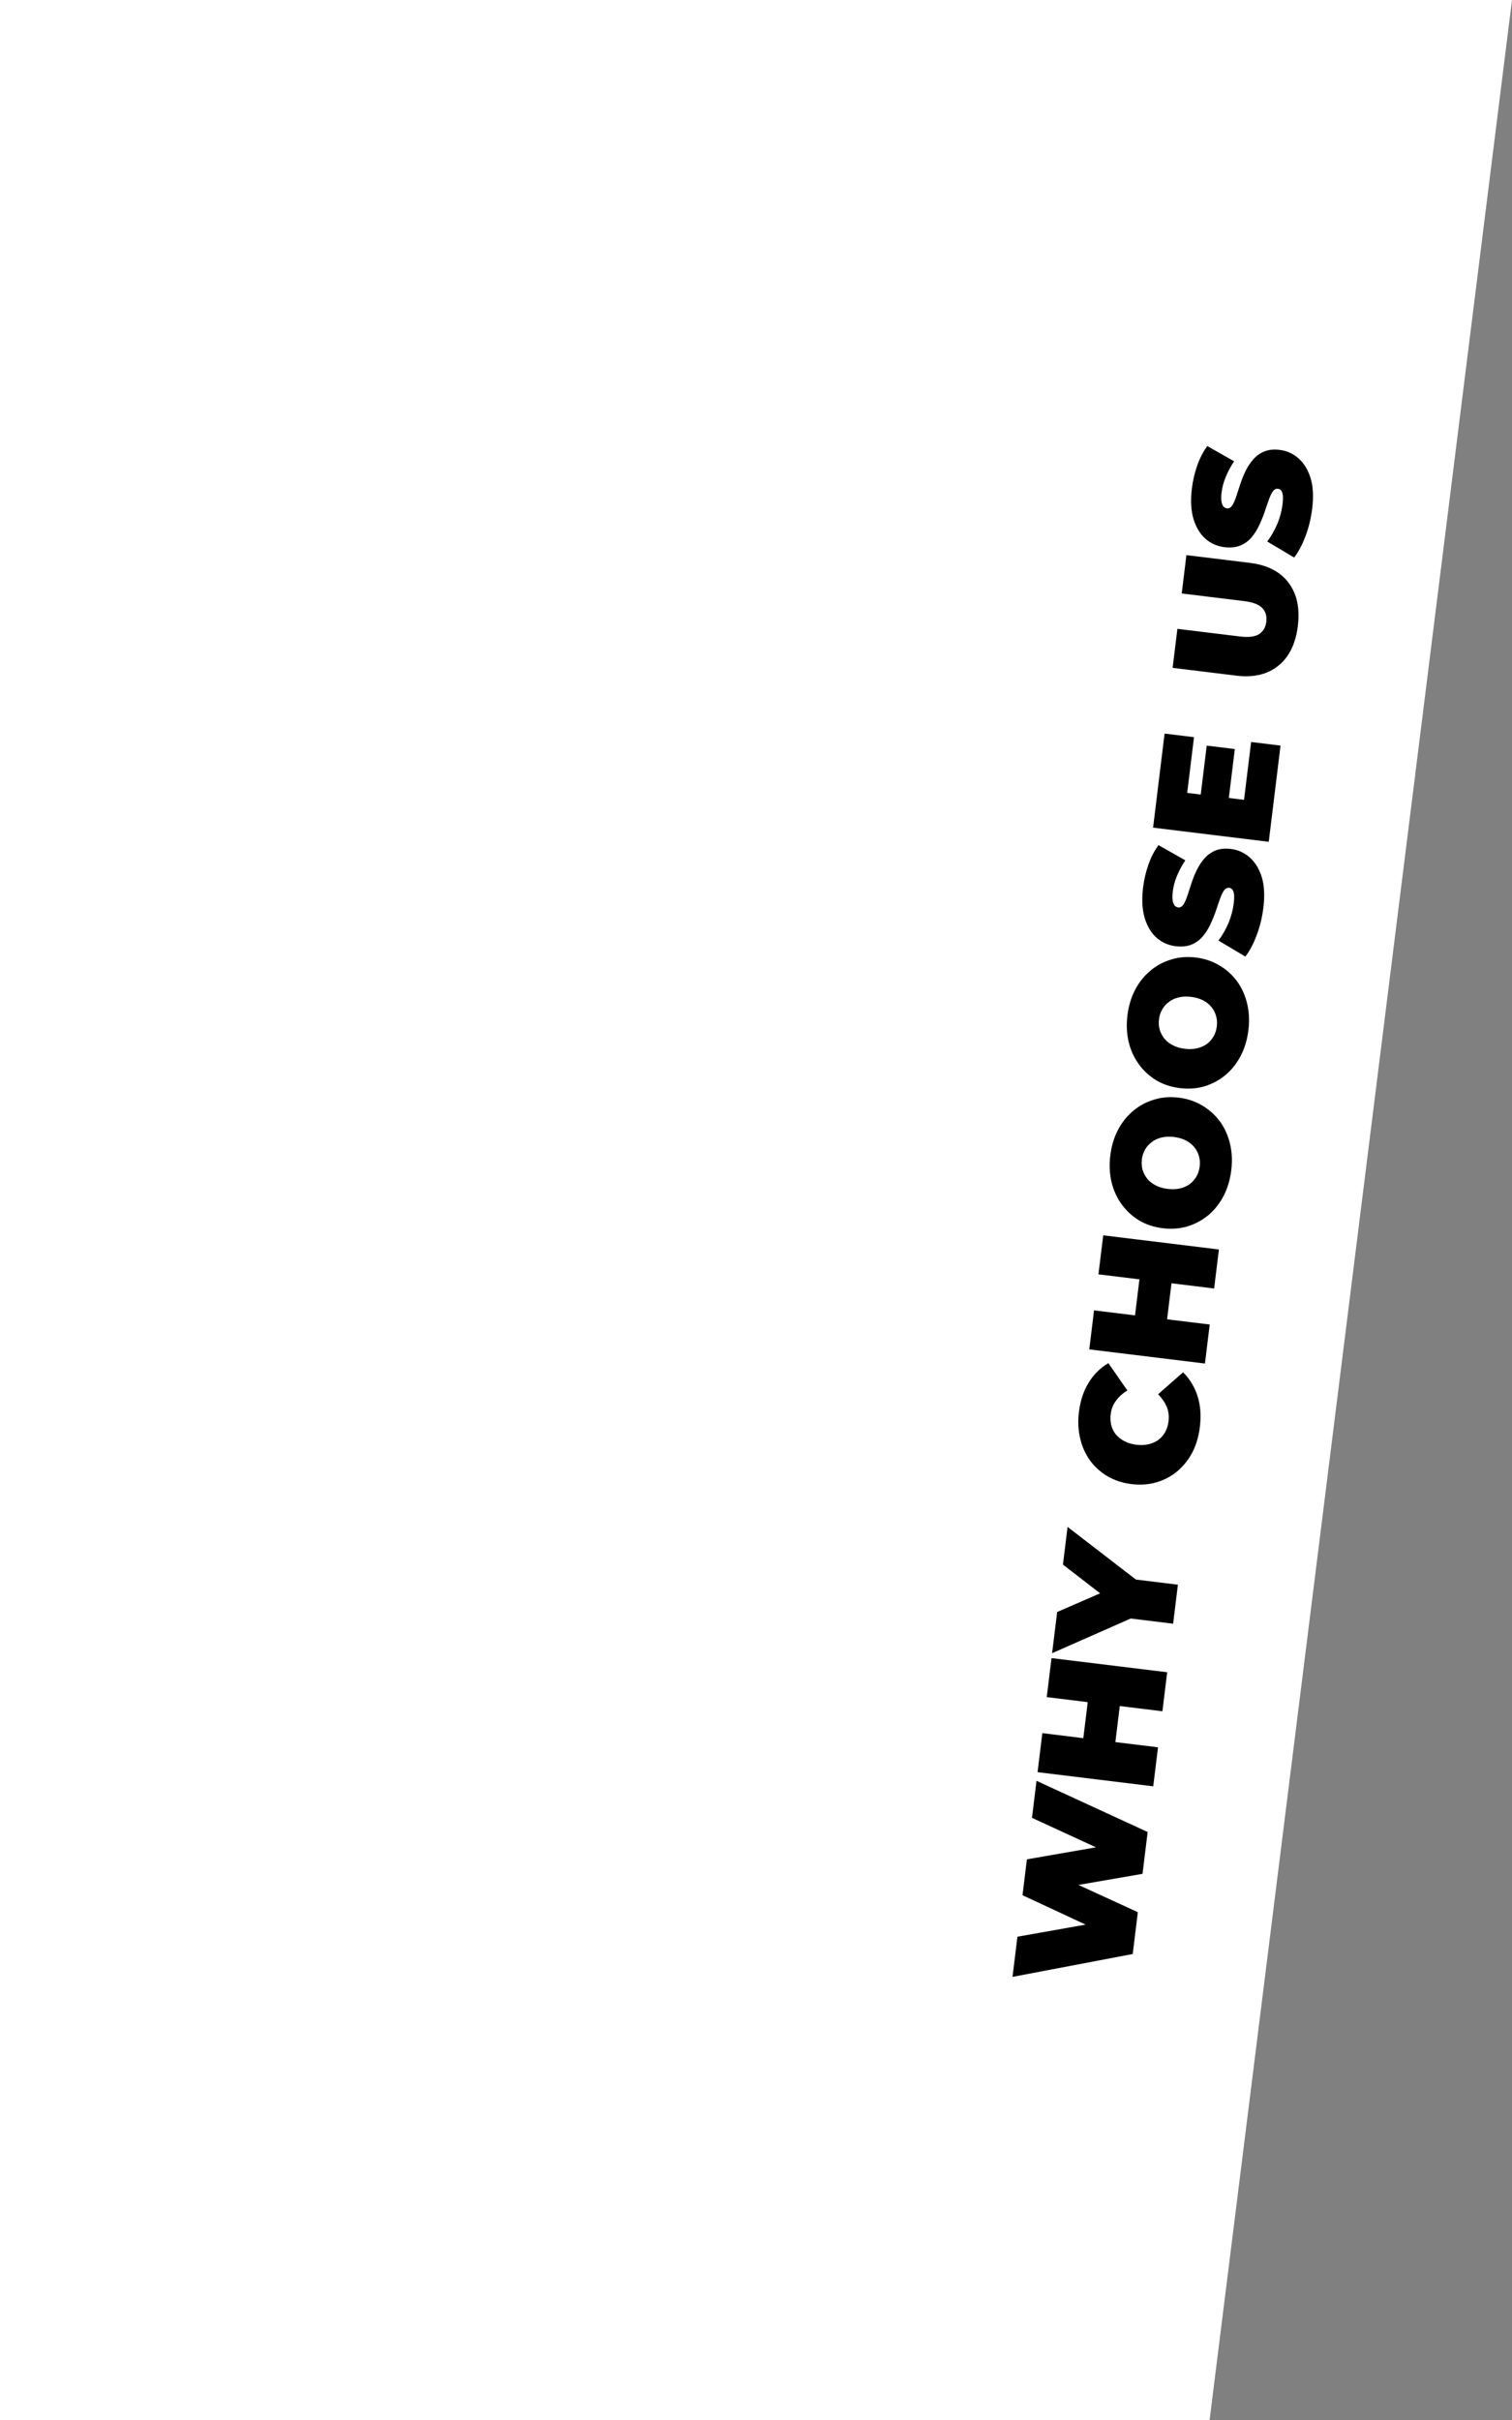 <svg xmlns="http://www.w3.org/2000/svg" width="300" height="480" viewBox="0 0 300 480" fill="none"><rect x="0" y="0" width="300" height="480" fill="#808080" stroke="none"/><path d="M0 0H300L240 480H0V0Z" fill="white"></path><path d="M260.356 100.874C260.121 102.797 259.675 104.628 259.018 106.367C258.362 108.106 257.613 109.512 256.772 110.585L251.437 107.403C252.205 106.388 252.867 105.237 253.424 103.952C253.961 102.643 254.307 101.354 254.462 100.086C254.553 99.343 254.58 98.758 254.544 98.332C254.488 97.882 254.385 97.547 254.234 97.329C254.061 97.109 253.844 96.982 253.581 96.95C253.166 96.899 252.81 97.088 252.514 97.518C252.217 97.948 251.945 98.536 251.699 99.282C251.433 100.004 251.158 100.802 250.873 101.677C250.567 102.549 250.205 103.425 249.786 104.306C249.371 105.165 248.865 105.946 248.268 106.649C247.675 107.331 246.945 107.852 246.08 108.212C245.194 108.569 244.138 108.673 242.914 108.523C241.493 108.35 240.252 107.798 239.19 106.87C238.108 105.917 237.314 104.61 236.807 102.951C236.303 101.27 236.195 99.249 236.484 96.888C236.674 95.336 237.025 93.826 237.537 92.358C238.05 90.89 238.718 89.596 239.543 88.477L244.865 91.491C244.157 92.558 243.596 93.61 243.181 94.646C242.768 95.66 242.501 96.67 242.378 97.676C242.287 98.419 242.28 99.017 242.358 99.47C242.435 99.924 242.572 100.262 242.766 100.485C242.963 100.687 243.193 100.804 243.455 100.836C243.849 100.884 244.194 100.693 244.49 100.264C244.765 99.831 245.024 99.253 245.268 98.529C245.515 97.782 245.781 96.972 246.065 96.097C246.352 95.2 246.704 94.323 247.119 93.464C247.535 92.605 248.04 91.835 248.633 91.153C249.23 90.45 249.96 89.918 250.825 89.558C251.69 89.198 252.724 89.091 253.926 89.238C255.325 89.409 256.565 89.972 257.646 90.925C258.709 91.853 259.504 93.149 260.033 94.811C260.54 96.47 260.647 98.491 260.356 100.874Z" fill="black"></path><path d="M257.507 124.159C257.077 127.678 255.79 130.305 253.648 132.039C251.506 133.774 248.718 134.431 245.287 134.011L232.664 132.467L233.61 124.729L246.004 126.245C247.753 126.459 249.037 126.295 249.858 125.752C250.657 125.206 251.122 124.398 251.253 123.327C251.387 122.234 251.13 121.337 250.484 120.637C249.818 119.912 248.611 119.443 246.862 119.229L234.469 117.713L235.399 110.106L248.022 111.65C251.454 112.07 254.001 113.38 255.662 115.58C257.323 117.78 257.938 120.639 257.507 124.159Z" fill="black"></path><path d="M238.177 158.122L239.429 147.892L245.003 148.574L243.751 158.804L238.177 158.122ZM246.832 158.648L248.236 147.173L254.072 147.887L251.737 166.969L228.786 164.161L231.068 145.505L236.905 146.219L235.553 157.268L246.832 158.648Z" fill="black"></path><path d="M250.672 180.024C250.437 181.948 249.991 183.779 249.335 185.518C248.678 187.257 247.929 188.663 247.088 189.736L241.754 186.554C242.521 185.539 243.183 184.388 243.74 183.103C244.277 181.793 244.624 180.505 244.779 179.237C244.87 178.494 244.897 177.909 244.86 177.483C244.804 177.032 244.701 176.698 244.55 176.48C244.378 176.259 244.16 176.133 243.898 176.101C243.482 176.05 243.127 176.239 242.83 176.669C242.533 177.098 242.262 177.686 242.015 178.433C241.749 179.155 241.474 179.953 241.19 180.828C240.883 181.7 240.521 182.576 240.103 183.457C239.687 184.315 239.181 185.097 238.585 185.8C237.991 186.482 237.262 187.003 236.397 187.363C235.51 187.72 234.455 187.824 233.23 187.674C231.81 187.5 230.568 186.949 229.506 186.021C228.425 185.067 227.63 183.761 227.124 182.102C226.619 180.421 226.512 178.4 226.8 176.039C226.99 174.487 227.341 172.977 227.854 171.509C228.366 170.041 229.035 168.747 229.859 167.628L235.181 170.642C234.474 171.709 233.913 172.76 233.497 173.797C233.085 174.811 232.817 175.821 232.694 176.826C232.603 177.57 232.597 178.168 232.674 178.621C232.752 179.074 232.888 179.413 233.082 179.636C233.28 179.838 233.509 179.955 233.772 179.987C234.165 180.035 234.51 179.844 234.807 179.414C235.081 178.982 235.341 178.404 235.585 177.679C235.831 176.933 236.097 176.122 236.381 175.248C236.669 174.351 237.02 173.473 237.436 172.615C237.851 171.756 238.356 170.986 238.95 170.304C239.546 169.6 240.277 169.069 241.142 168.709C242.006 168.348 243.04 168.242 244.242 168.389C245.641 168.56 246.881 169.122 247.963 170.075C249.025 171.004 249.82 172.299 250.349 173.961C250.856 175.621 250.964 177.642 250.672 180.024Z" fill="black"></path><path d="M247.697 204.341C247.47 206.199 246.964 207.89 246.178 209.413C245.396 210.915 244.398 212.179 243.185 213.207C241.95 214.232 240.561 214.982 239.016 215.459C237.474 215.914 235.839 216.035 234.113 215.824C232.364 215.61 230.807 215.098 229.442 214.288C228.058 213.453 226.901 212.391 225.972 211.101C225.02 209.809 224.346 208.34 223.948 206.694C223.553 205.026 223.47 203.263 223.697 201.405C223.927 199.525 224.433 197.834 225.216 196.333C225.999 194.831 227.007 193.568 228.242 192.543C229.455 191.516 230.832 190.775 232.374 190.32C233.897 189.841 235.533 189.708 237.282 189.922C239.008 190.133 240.564 190.656 241.948 191.491C243.335 192.304 244.504 193.357 245.455 194.649C246.385 195.939 247.048 197.407 247.446 199.053C247.843 200.699 247.927 202.461 247.697 204.341ZM241.435 203.575C241.523 202.854 241.474 202.171 241.286 201.527C241.101 200.861 240.797 200.269 240.372 199.751C239.928 199.209 239.372 198.764 238.705 198.416C238.016 198.065 237.223 197.835 236.327 197.726C235.431 197.616 234.617 197.649 233.885 197.826C233.132 198 232.485 198.298 231.946 198.72C231.387 199.118 230.937 199.617 230.597 200.219C230.26 200.799 230.048 201.45 229.959 202.171C229.871 202.892 229.919 203.586 230.104 204.252C230.292 204.896 230.607 205.489 231.051 206.032C231.476 206.55 232.033 206.984 232.722 207.334C233.389 207.682 234.171 207.911 235.067 208.021C235.964 208.13 236.788 208.098 237.542 207.924C238.273 207.747 238.919 207.46 239.477 207.063C240.017 206.641 240.456 206.14 240.793 205.56C241.133 204.958 241.347 204.296 241.435 203.575Z" fill="black"></path><path d="M244.297 232.134C244.07 233.992 243.563 235.682 242.778 237.206C241.995 238.707 240.998 239.972 239.785 240.999C238.55 242.024 237.16 242.775 235.616 243.251C234.074 243.706 232.439 243.828 230.712 243.617C228.964 243.403 227.407 242.89 226.042 242.08C224.658 241.245 223.501 240.183 222.571 238.893C221.62 237.601 220.946 236.132 220.548 234.486C220.153 232.818 220.069 231.055 220.297 229.197C220.527 227.318 221.033 225.627 221.816 224.125C222.599 222.624 223.607 221.361 224.842 220.336C226.055 219.308 227.432 218.567 228.974 218.113C230.497 217.633 232.133 217.501 233.881 217.715C235.608 217.926 237.164 218.449 238.548 219.284C239.935 220.097 241.104 221.15 242.055 222.442C242.985 223.731 243.648 225.199 244.046 226.845C244.443 228.491 244.527 230.254 244.297 232.134ZM238.035 231.368C238.123 230.646 238.073 229.964 237.886 229.319C237.701 228.653 237.396 228.061 236.972 227.544C236.528 227.001 235.972 226.556 235.305 226.208C234.616 225.858 233.823 225.628 232.927 225.518C232.031 225.408 231.217 225.442 230.485 225.619C229.732 225.793 229.085 226.091 228.545 226.513C227.986 226.91 227.537 227.41 227.197 228.012C226.86 228.592 226.647 229.242 226.559 229.964C226.471 230.685 226.519 231.379 226.704 232.045C226.891 232.689 227.207 233.282 227.651 233.824C228.076 234.342 228.633 234.776 229.322 235.127C229.989 235.475 230.771 235.704 231.667 235.813C232.563 235.923 233.388 235.891 234.142 235.717C234.873 235.54 235.518 235.253 236.077 234.855C236.617 234.433 237.055 233.932 237.393 233.352C237.732 232.75 237.946 232.089 238.035 231.368Z" fill="black"></path><path d="M217.946 252.761L218.893 245.023L241.844 247.831L240.898 255.569L217.946 252.761ZM240.023 262.716L239.076 270.454L216.125 267.646L217.072 259.908L240.023 262.716ZM232.503 254.009L231.5 262.206L225.139 261.428L226.142 253.231L232.503 254.009Z" fill="black"></path><path d="M238.068 283.048C237.843 284.884 237.351 286.554 236.59 288.058C235.81 289.538 234.813 290.791 233.601 291.819C232.39 292.825 231.014 293.555 229.472 294.009C227.93 294.464 226.274 294.583 224.503 294.367C222.733 294.15 221.154 293.635 219.767 292.822C218.38 292.009 217.221 290.969 216.289 289.701C215.36 288.411 214.706 286.956 214.327 285.334C213.93 283.688 213.843 281.947 214.068 280.111C214.343 277.86 214.98 275.919 215.978 274.288C216.979 272.636 218.292 271.332 219.918 270.378L223.681 275.797C222.745 276.37 221.997 277.044 221.437 277.818C220.857 278.568 220.504 279.457 220.378 280.484C220.279 281.293 220.321 282.041 220.503 282.729C220.685 283.417 220.998 284.032 221.442 284.574C221.888 285.095 222.456 285.53 223.146 285.881C223.813 286.229 224.584 286.456 225.458 286.563C226.333 286.67 227.146 286.637 227.9 286.463C228.631 286.286 229.277 285.999 229.835 285.601C230.397 285.182 230.849 284.66 231.192 284.037C231.534 283.413 231.755 282.697 231.854 281.888C231.98 280.861 231.862 279.915 231.502 279.05C231.123 278.16 230.549 277.325 229.779 276.543L234.737 272.191C236.063 273.507 237.023 275.088 237.618 276.936C238.193 278.759 238.344 280.796 238.068 283.048Z" fill="black"></path><path d="M232.763 322.058L222.697 320.827L227.537 319.622L208.753 327.906L209.752 319.742L222.581 314.157L222 318.911L210.903 310.332L211.817 302.857L228.058 315.36L223.644 313.089L233.71 314.32L232.763 322.058Z" fill="black"></path><path d="M207.687 336.618L208.634 328.88L231.585 331.688L230.638 339.426L207.687 336.618ZM229.764 346.574L228.817 354.312L205.866 351.504L206.812 343.766L229.764 346.574ZM222.243 337.867L221.24 346.063L214.88 345.285L215.882 337.088L222.243 337.867Z" fill="black"></path><path d="M224.748 387.571L200.898 392.108L201.873 384.14L221.976 380.577L221.487 384.577L202.88 375.911L203.75 368.796L223.846 365.298L223.376 369.134L204.757 360.566L205.656 353.222L227.708 363.374L226.693 371.669L210.239 374.515L210.511 372.285L225.763 379.276L224.748 387.571Z" fill="black"></path></svg>